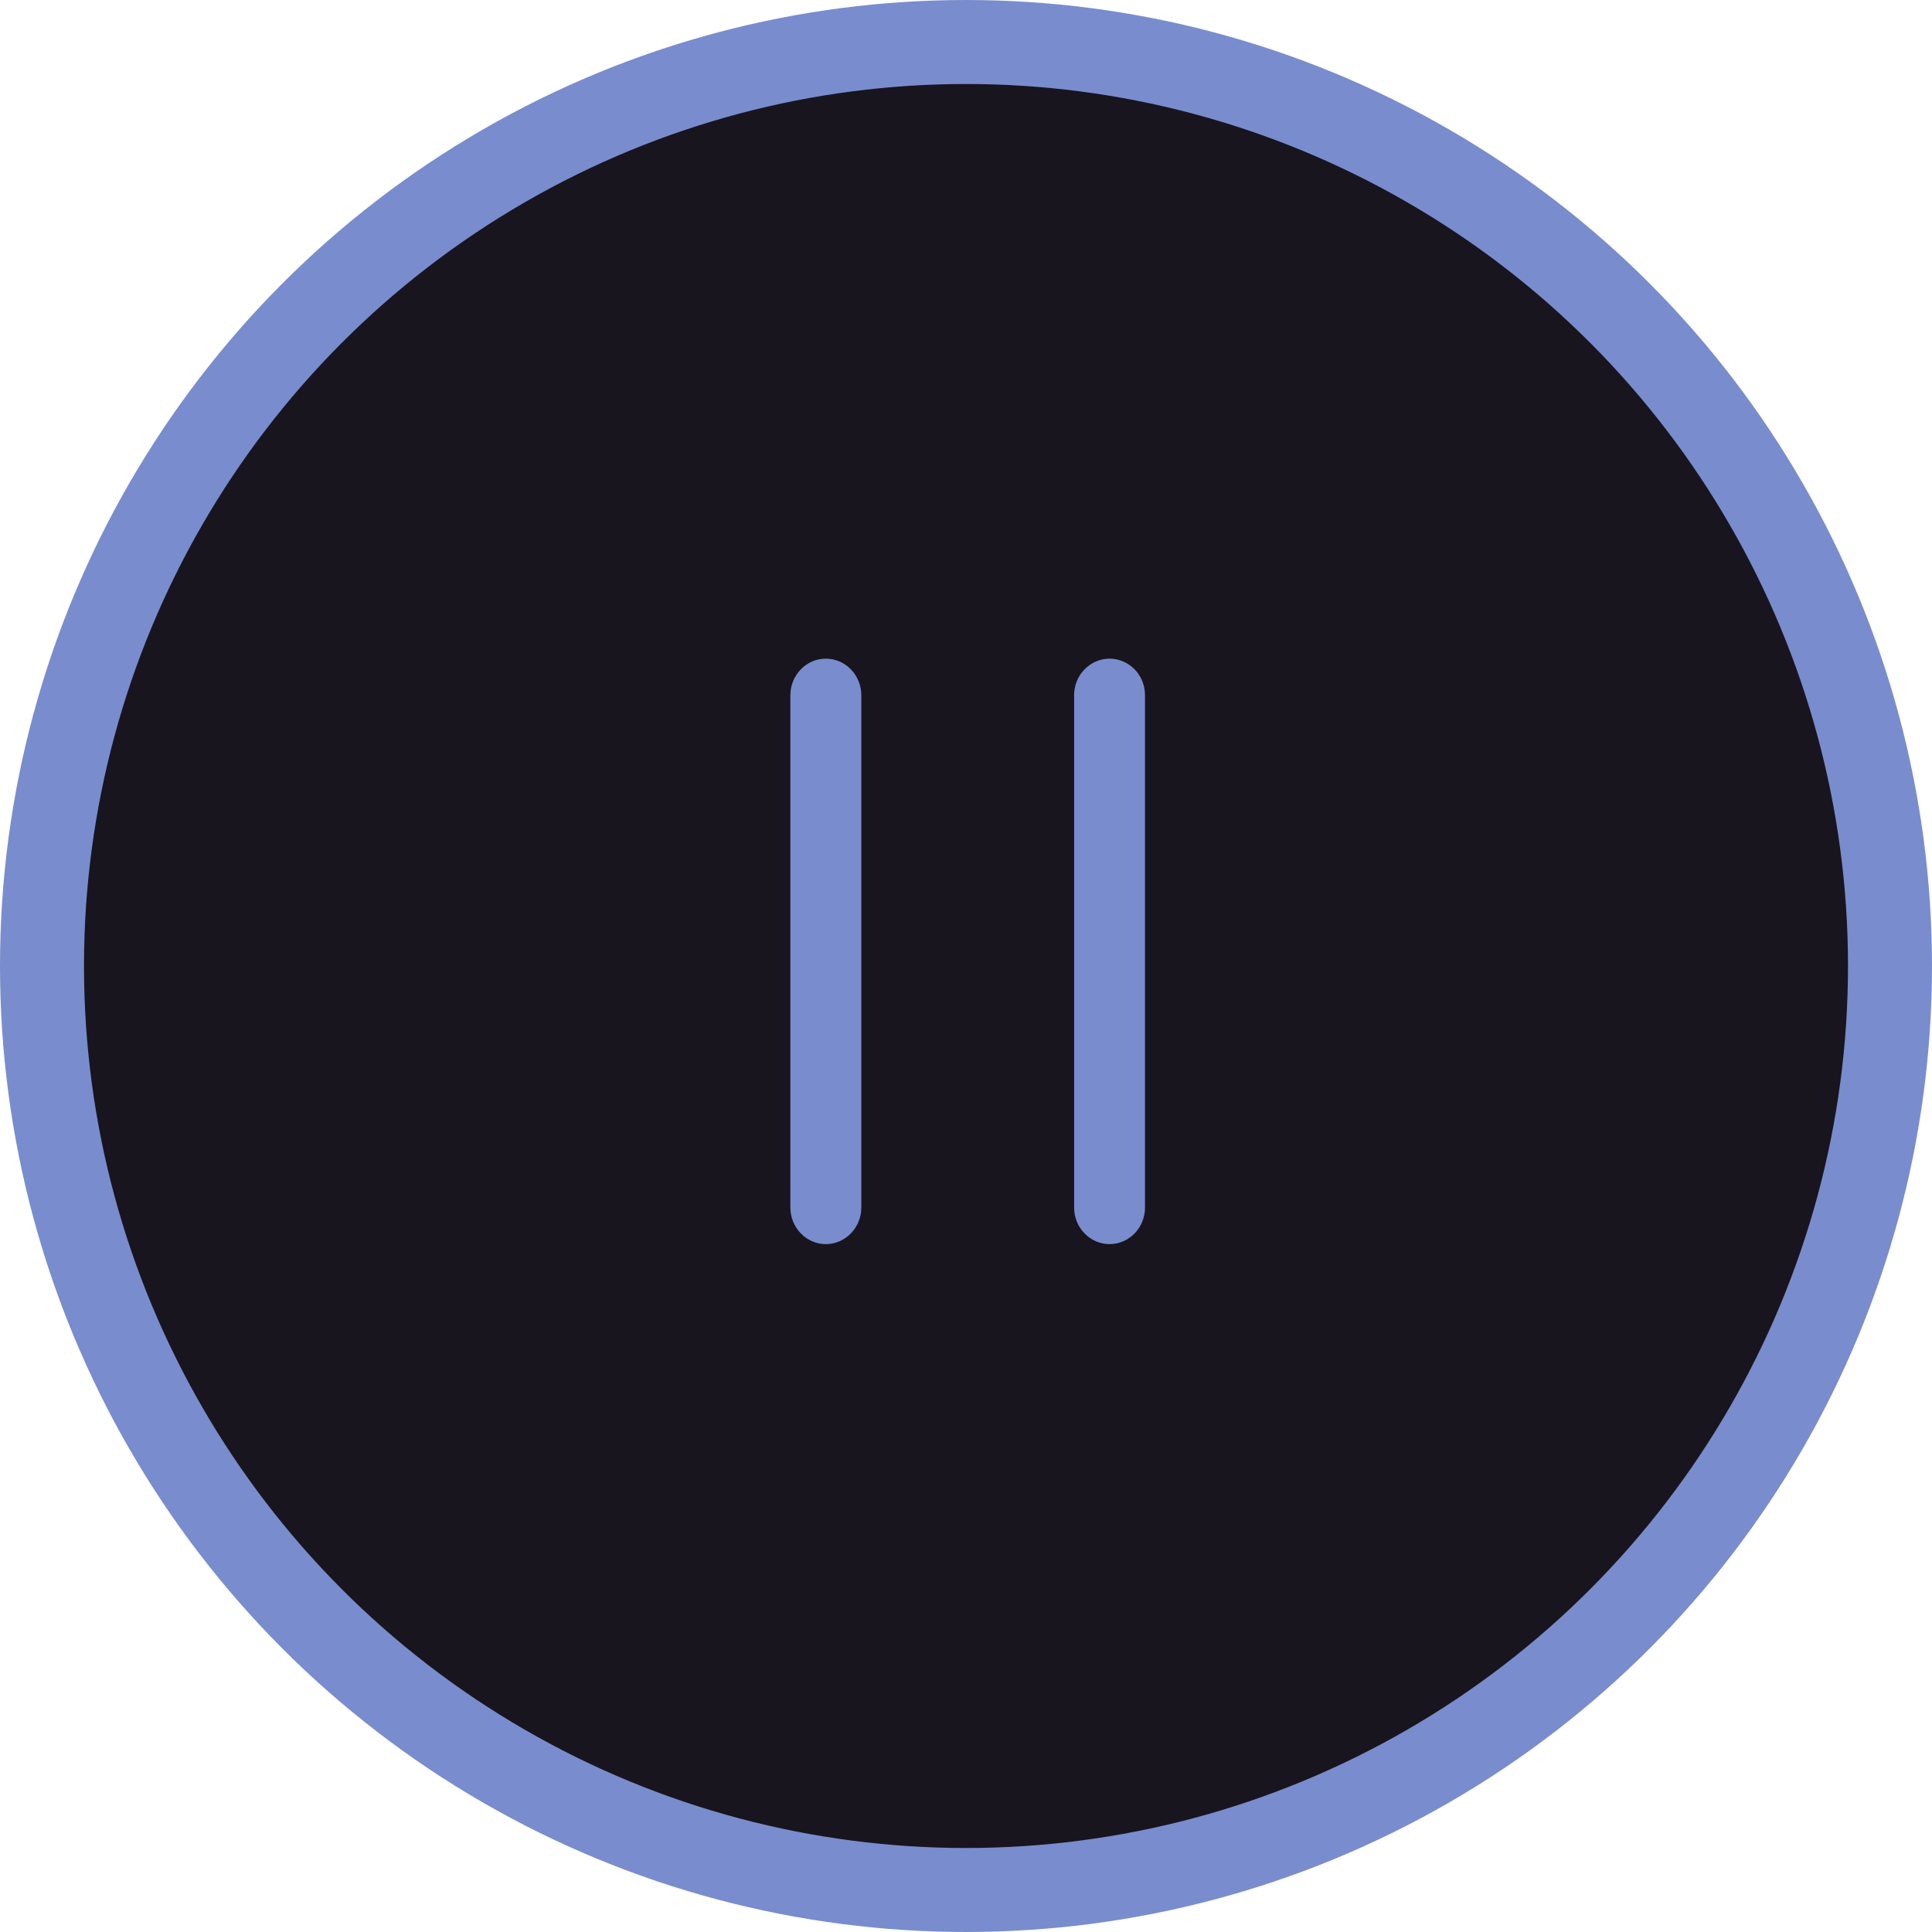 <?xml version="1.0" encoding="UTF-8"?> <svg xmlns="http://www.w3.org/2000/svg" width="23" height="23" viewBox="0 0 23 23" fill="none"> <circle cx="11.5" cy="11.5" r="11" fill="#18151E" stroke="#798CCE"></circle> <path fill-rule="evenodd" clip-rule="evenodd" d="M9.831 7.841C9.943 7.841 10.051 7.887 10.13 7.969C10.209 8.05 10.254 8.161 10.254 8.277V14.375C10.254 14.491 10.209 14.601 10.13 14.683C10.051 14.765 9.943 14.811 9.831 14.811C9.719 14.811 9.612 14.765 9.533 14.683C9.454 14.601 9.409 14.491 9.409 14.375V8.277C9.409 8.161 9.454 8.05 9.533 7.969C9.612 7.887 9.719 7.841 9.831 7.841ZM13.209 7.841C13.321 7.841 13.428 7.887 13.508 7.969C13.587 8.05 13.631 8.161 13.631 8.277V14.375C13.631 14.491 13.587 14.601 13.508 14.683C13.428 14.765 13.321 14.811 13.209 14.811C13.097 14.811 12.99 14.765 12.911 14.683C12.831 14.601 12.787 14.491 12.787 14.375V8.277C12.787 8.161 12.831 8.05 12.911 7.969C12.99 7.887 13.097 7.841 13.209 7.841Z" fill="#798CCE"></path> </svg> 